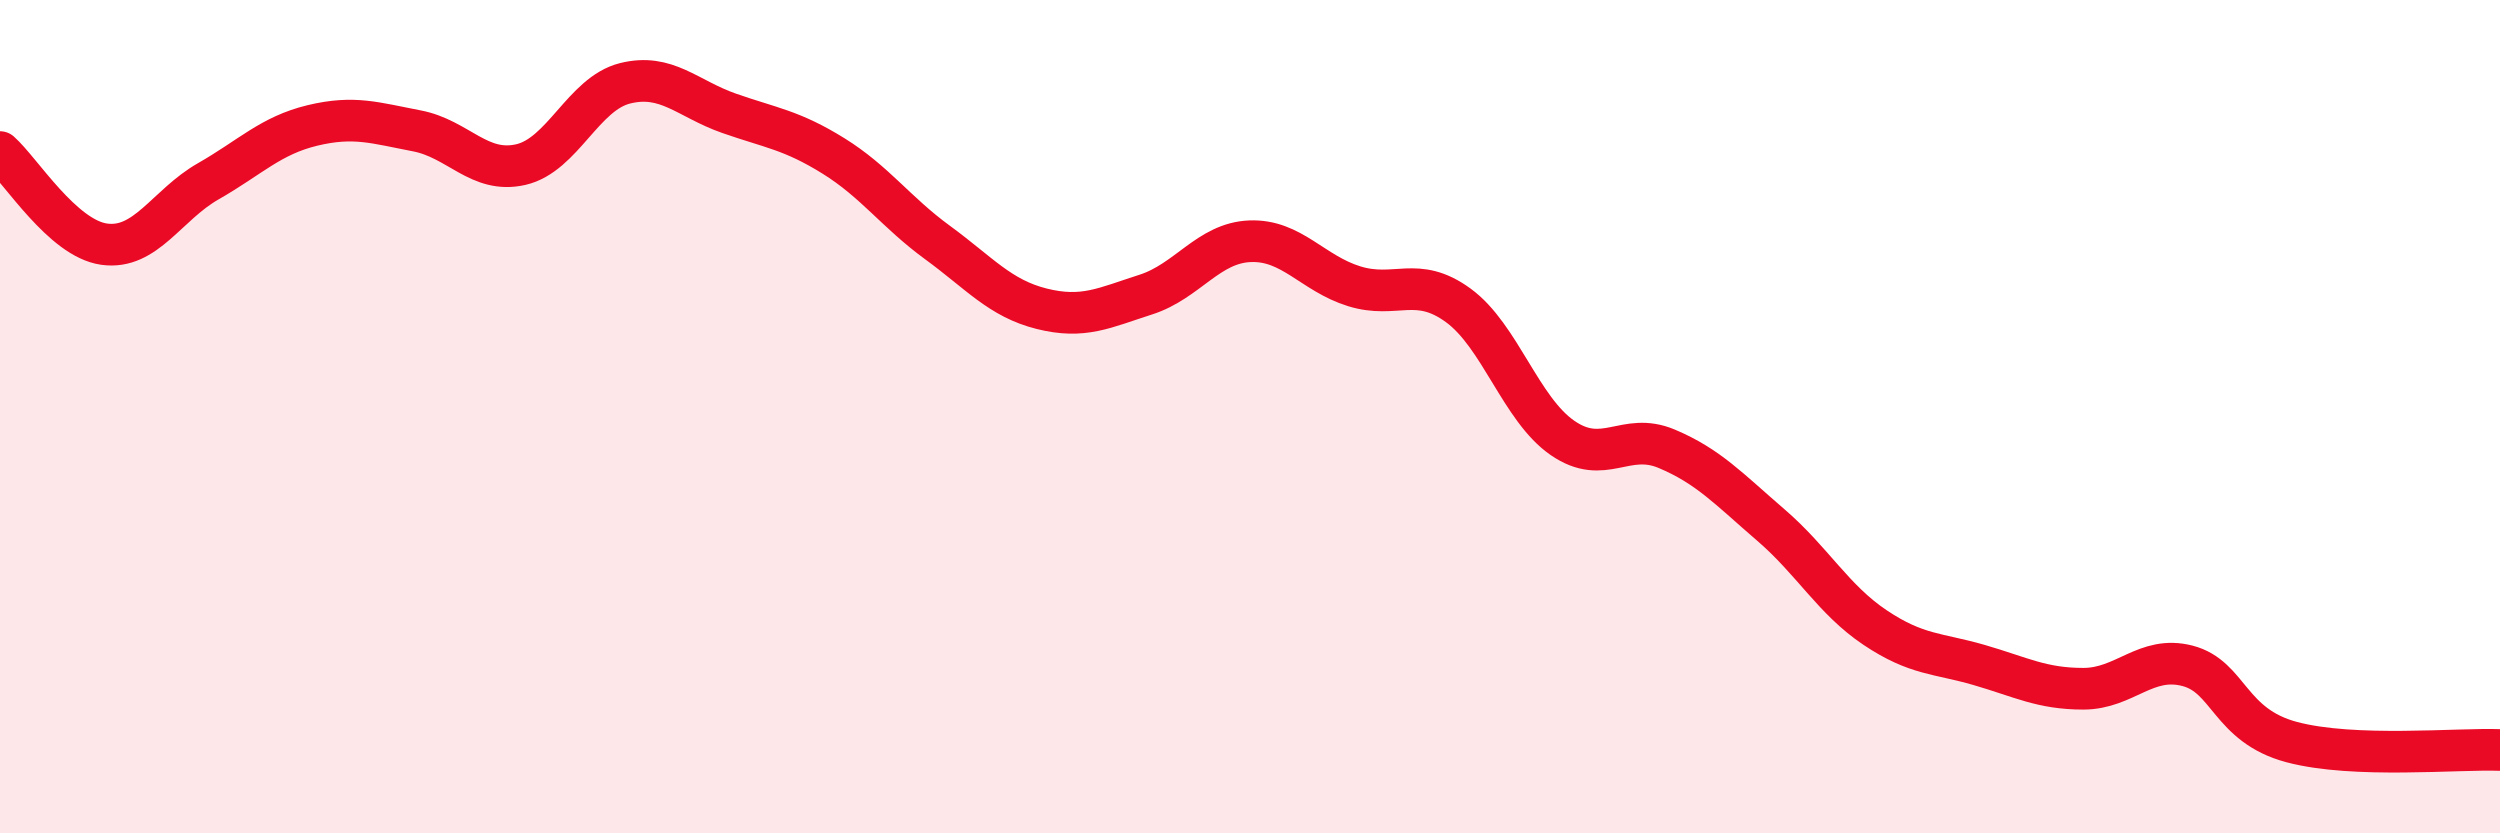 
    <svg width="60" height="20" viewBox="0 0 60 20" xmlns="http://www.w3.org/2000/svg">
      <path
        d="M 0,3.65 C 0.5,4.09 1.5,5.72 2.5,5.86 C 3.5,6 4,4.92 5,4.35 C 6,3.78 6.5,3.25 7.5,3.01 C 8.5,2.77 9,2.95 10,3.14 C 11,3.33 11.5,4.18 12.5,3.95 C 13.5,3.72 14,2.25 15,2 C 16,1.75 16.5,2.37 17.5,2.72 C 18.5,3.07 19,3.12 20,3.74 C 21,4.36 21.5,5.09 22.5,5.82 C 23.5,6.55 24,7.16 25,7.41 C 26,7.66 26.5,7.39 27.5,7.07 C 28.5,6.75 29,5.83 30,5.79 C 31,5.75 31.5,6.56 32.5,6.87 C 33.5,7.18 34,6.6 35,7.33 C 36,8.06 36.5,9.82 37.5,10.51 C 38.5,11.2 39,10.35 40,10.77 C 41,11.19 41.5,11.74 42.5,12.6 C 43.5,13.46 44,14.39 45,15.06 C 46,15.73 46.5,15.67 47.5,15.96 C 48.5,16.25 49,16.53 50,16.53 C 51,16.53 51.5,15.72 52.5,15.98 C 53.5,16.24 53.5,17.41 55,17.81 C 56.5,18.21 59,17.96 60,18L60 20L0 20Z"
        fill="#EB0A25"
        opacity="0.1"
        stroke-linecap="round"
        stroke-linejoin="round"
      />
      <path
        d="M 0,3.65 C 0.5,4.09 1.5,5.72 2.5,5.86 C 3.5,6 4,4.92 5,4.35 C 6,3.78 6.5,3.25 7.5,3.01 C 8.5,2.77 9,2.95 10,3.14 C 11,3.33 11.5,4.18 12.5,3.95 C 13.5,3.72 14,2.25 15,2 C 16,1.75 16.5,2.37 17.5,2.72 C 18.5,3.07 19,3.12 20,3.74 C 21,4.36 21.5,5.09 22.5,5.82 C 23.5,6.55 24,7.16 25,7.41 C 26,7.66 26.5,7.39 27.5,7.07 C 28.5,6.75 29,5.83 30,5.79 C 31,5.75 31.5,6.56 32.5,6.87 C 33.5,7.18 34,6.6 35,7.33 C 36,8.06 36.5,9.82 37.5,10.51 C 38.5,11.2 39,10.35 40,10.77 C 41,11.19 41.5,11.74 42.5,12.6 C 43.5,13.46 44,14.39 45,15.06 C 46,15.73 46.5,15.67 47.5,15.96 C 48.5,16.25 49,16.53 50,16.53 C 51,16.53 51.5,15.72 52.5,15.98 C 53.5,16.24 53.5,17.41 55,17.81 C 56.5,18.21 59,17.96 60,18"
        stroke="#EB0A25"
        stroke-width="1"
        fill="none"
        stroke-linecap="round"
        stroke-linejoin="round"
      />
    </svg>
  